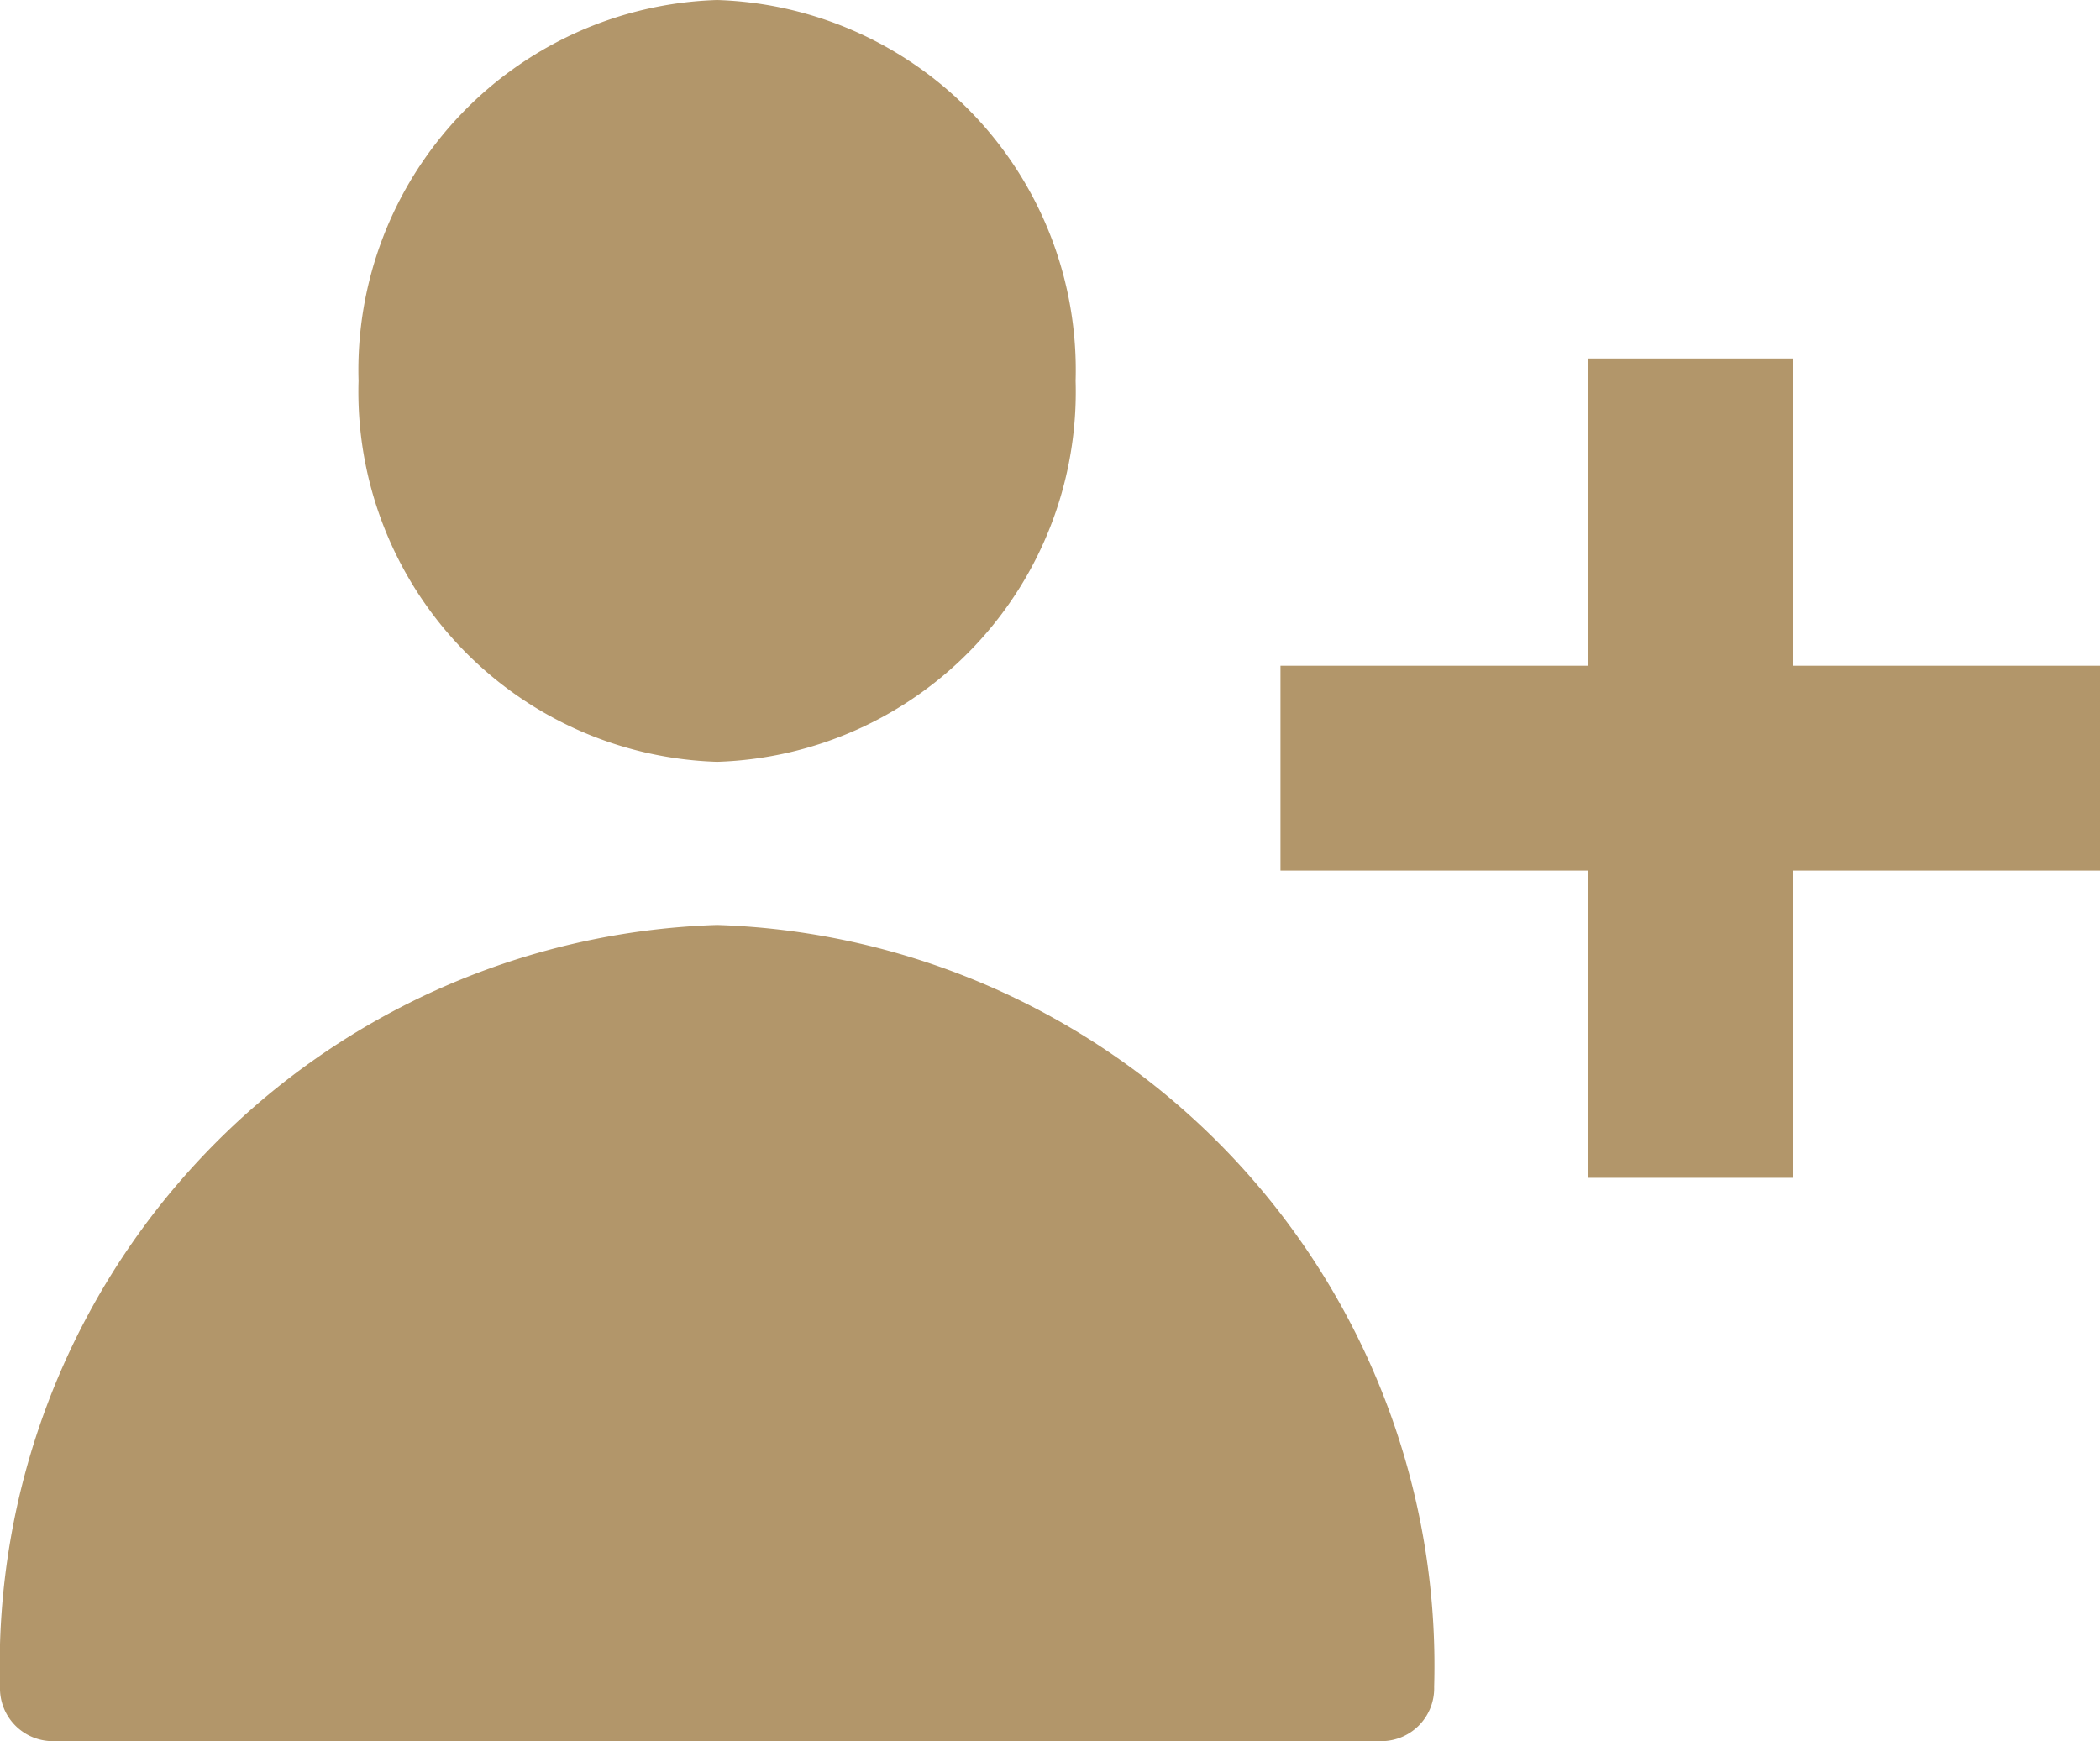 <svg xmlns="http://www.w3.org/2000/svg" width="20.5" height="17" viewBox="0 0 20.5 17">
    <path data-name="Union 15" d="M1967.5-105a.516.516 0 0 1-.5-.531 7.236 7.236 0 0 1 7-7.438 7.236 7.236 0 0 1 7 7.438.516.516 0 0 1-.5.531zm3-13.281A3.615 3.615 0 0 1 1974-122a3.615 3.615 0 0 1 3.5 3.719 3.614 3.614 0 0 1-3.5 3.719 3.615 3.615 0 0 1-3.5-3.72z" transform="translate(-1967 122)" style="fill:#b2966a"/>
    <path data-name="Rectangle 678" transform="translate(12.5 6.5)" style="fill:#b2966a" d="M0 0h8v2H0z"/>
    <path data-name="Rectangle 679" transform="rotate(90 7 10.5)" style="fill:#b2966a" d="M0 0h8v2H0z"/>
</svg>
